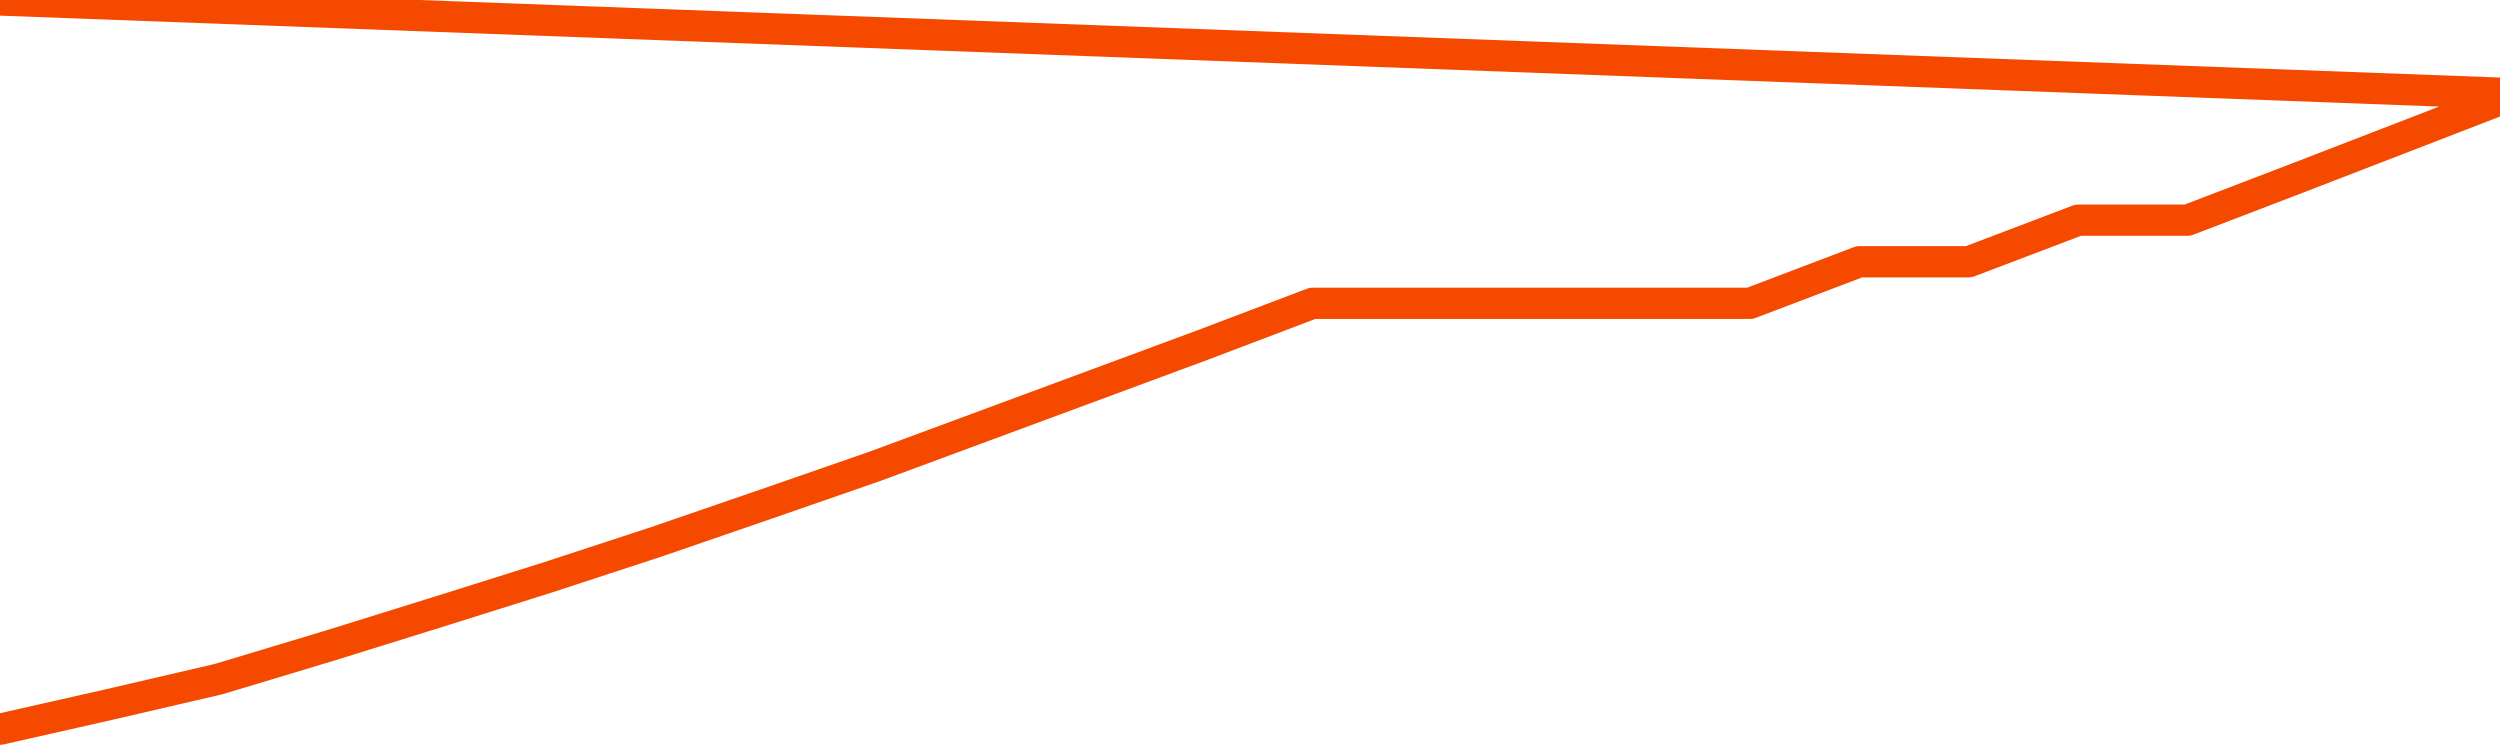       <svg
        version="1.1"
        xmlns="http://www.w3.org/2000/svg"
        width="80"
        height="24"
        viewBox="0 0 80 24">
        <path
          fill="url(#gradient)"
          fill-opacity="0.56"
          stroke="none"
          d="M 0,26 0.0,23.335 3.5,22.544 7.0,21.73 10.5,20.676 14.0,19.587 17.5,18.486 21.0,17.34 24.5,16.136 28.0,14.921 31.5,13.626 35.0,12.331 38.5,11.035 42.0,9.706 45.5,9.706 49.0,9.706 52.5,9.706 56.0,9.706 59.5,8.376 63.0,8.376 66.5,7.046 70.0,7.046 73.5,5.705 77.0,4.353 80.5,3.0 82,26 Z"
        />
        <path
          fill="none"
          stroke="#F64900"
          stroke-width="1"
          stroke-linejoin="round"
          stroke-linecap="round"
          d="M 0.0,23.335 3.5,22.544 7.0,21.73 10.5,20.676 14.0,19.587 17.5,18.486 21.0,17.34 24.5,16.136 28.0,14.921 31.5,13.626 35.0,12.331 38.5,11.035 42.0,9.706 45.5,9.706 49.0,9.706 52.5,9.706 56.0,9.706 59.5,8.376 63.0,8.376 66.5,7.046 70.0,7.046 73.5,5.705 77.0,4.353 80.5,3.0.join(' ') }"
        />
      </svg>
